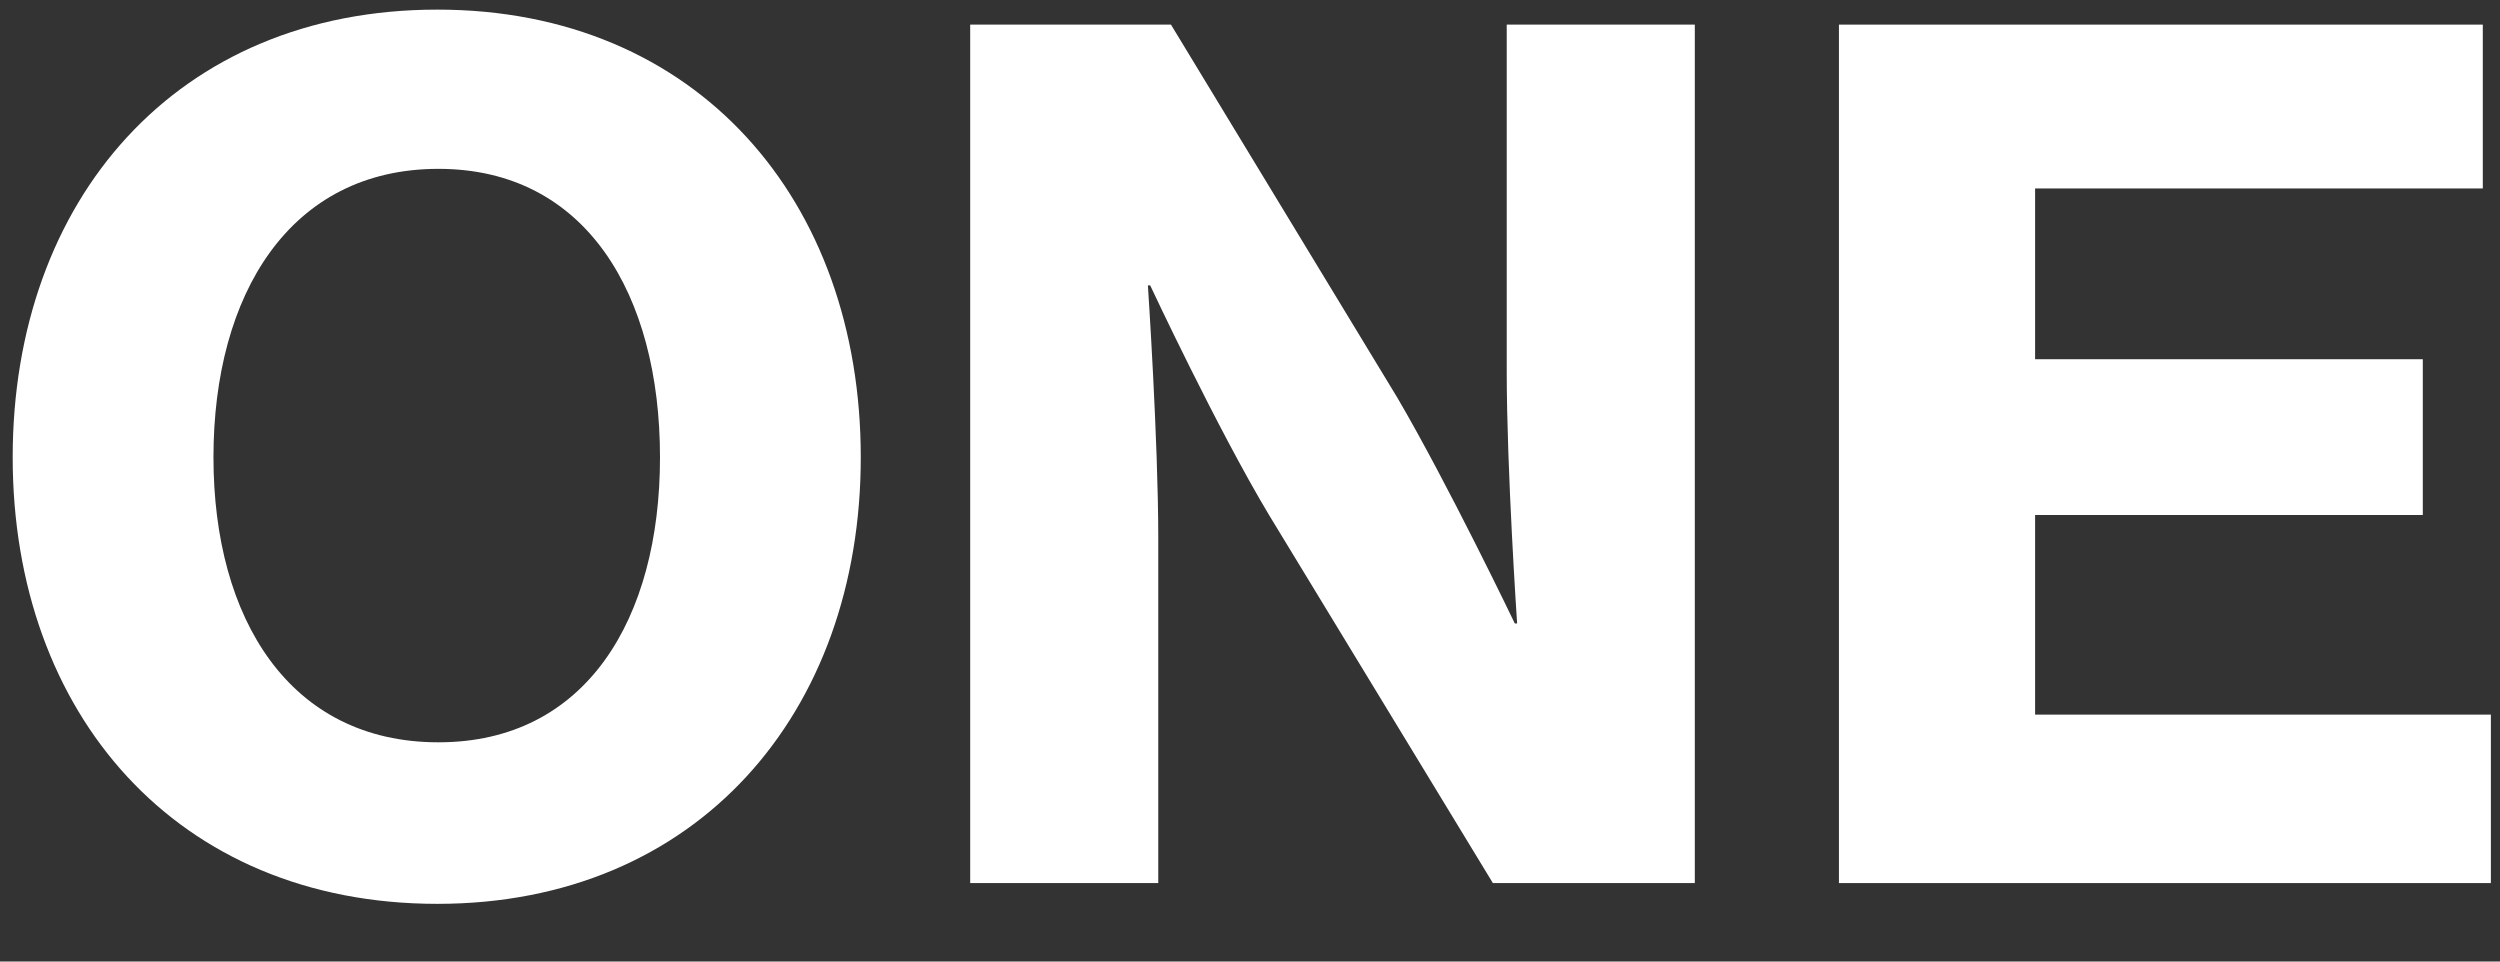 <svg width="26" height="10" viewBox="0 0 26 10" fill="none" xmlns="http://www.w3.org/2000/svg">
<rect x="0" y="0" width="26" height="10" fill="#333333" stroke="none"/>
<path d="M19.125 9.184V0.256H25.821V1.96H21.165V3.736H25.197V5.356H21.165V7.432H25.905V9.184H19.125Z" fill="white"/>
<path d="M10.09 9.184V0.256H12.178L14.53 4.132C15.058 5.032 15.754 6.484 15.754 6.484H15.778C15.778 6.484 15.67 4.888 15.67 3.868V0.256H17.626V9.184H15.526L13.198 5.356C12.658 4.456 11.962 2.968 11.962 2.968H11.938C11.938 2.968 12.046 4.576 12.046 5.596V9.184H10.09Z" fill="white"/>
<path d="M4.548 9.4C1.836 9.4 0.132 7.42 0.132 4.756C0.132 2.08 1.836 0.1 4.548 0.1C7.248 0.1 8.952 2.08 8.952 4.756C8.952 7.42 7.248 9.4 4.548 9.4ZM4.56 7.72C6.096 7.72 6.864 6.436 6.864 4.756C6.864 3.064 6.096 1.756 4.56 1.756C3.012 1.756 2.22 3.064 2.22 4.756C2.22 6.436 3.012 7.72 4.56 7.72Z" fill="white"/>
</svg>
